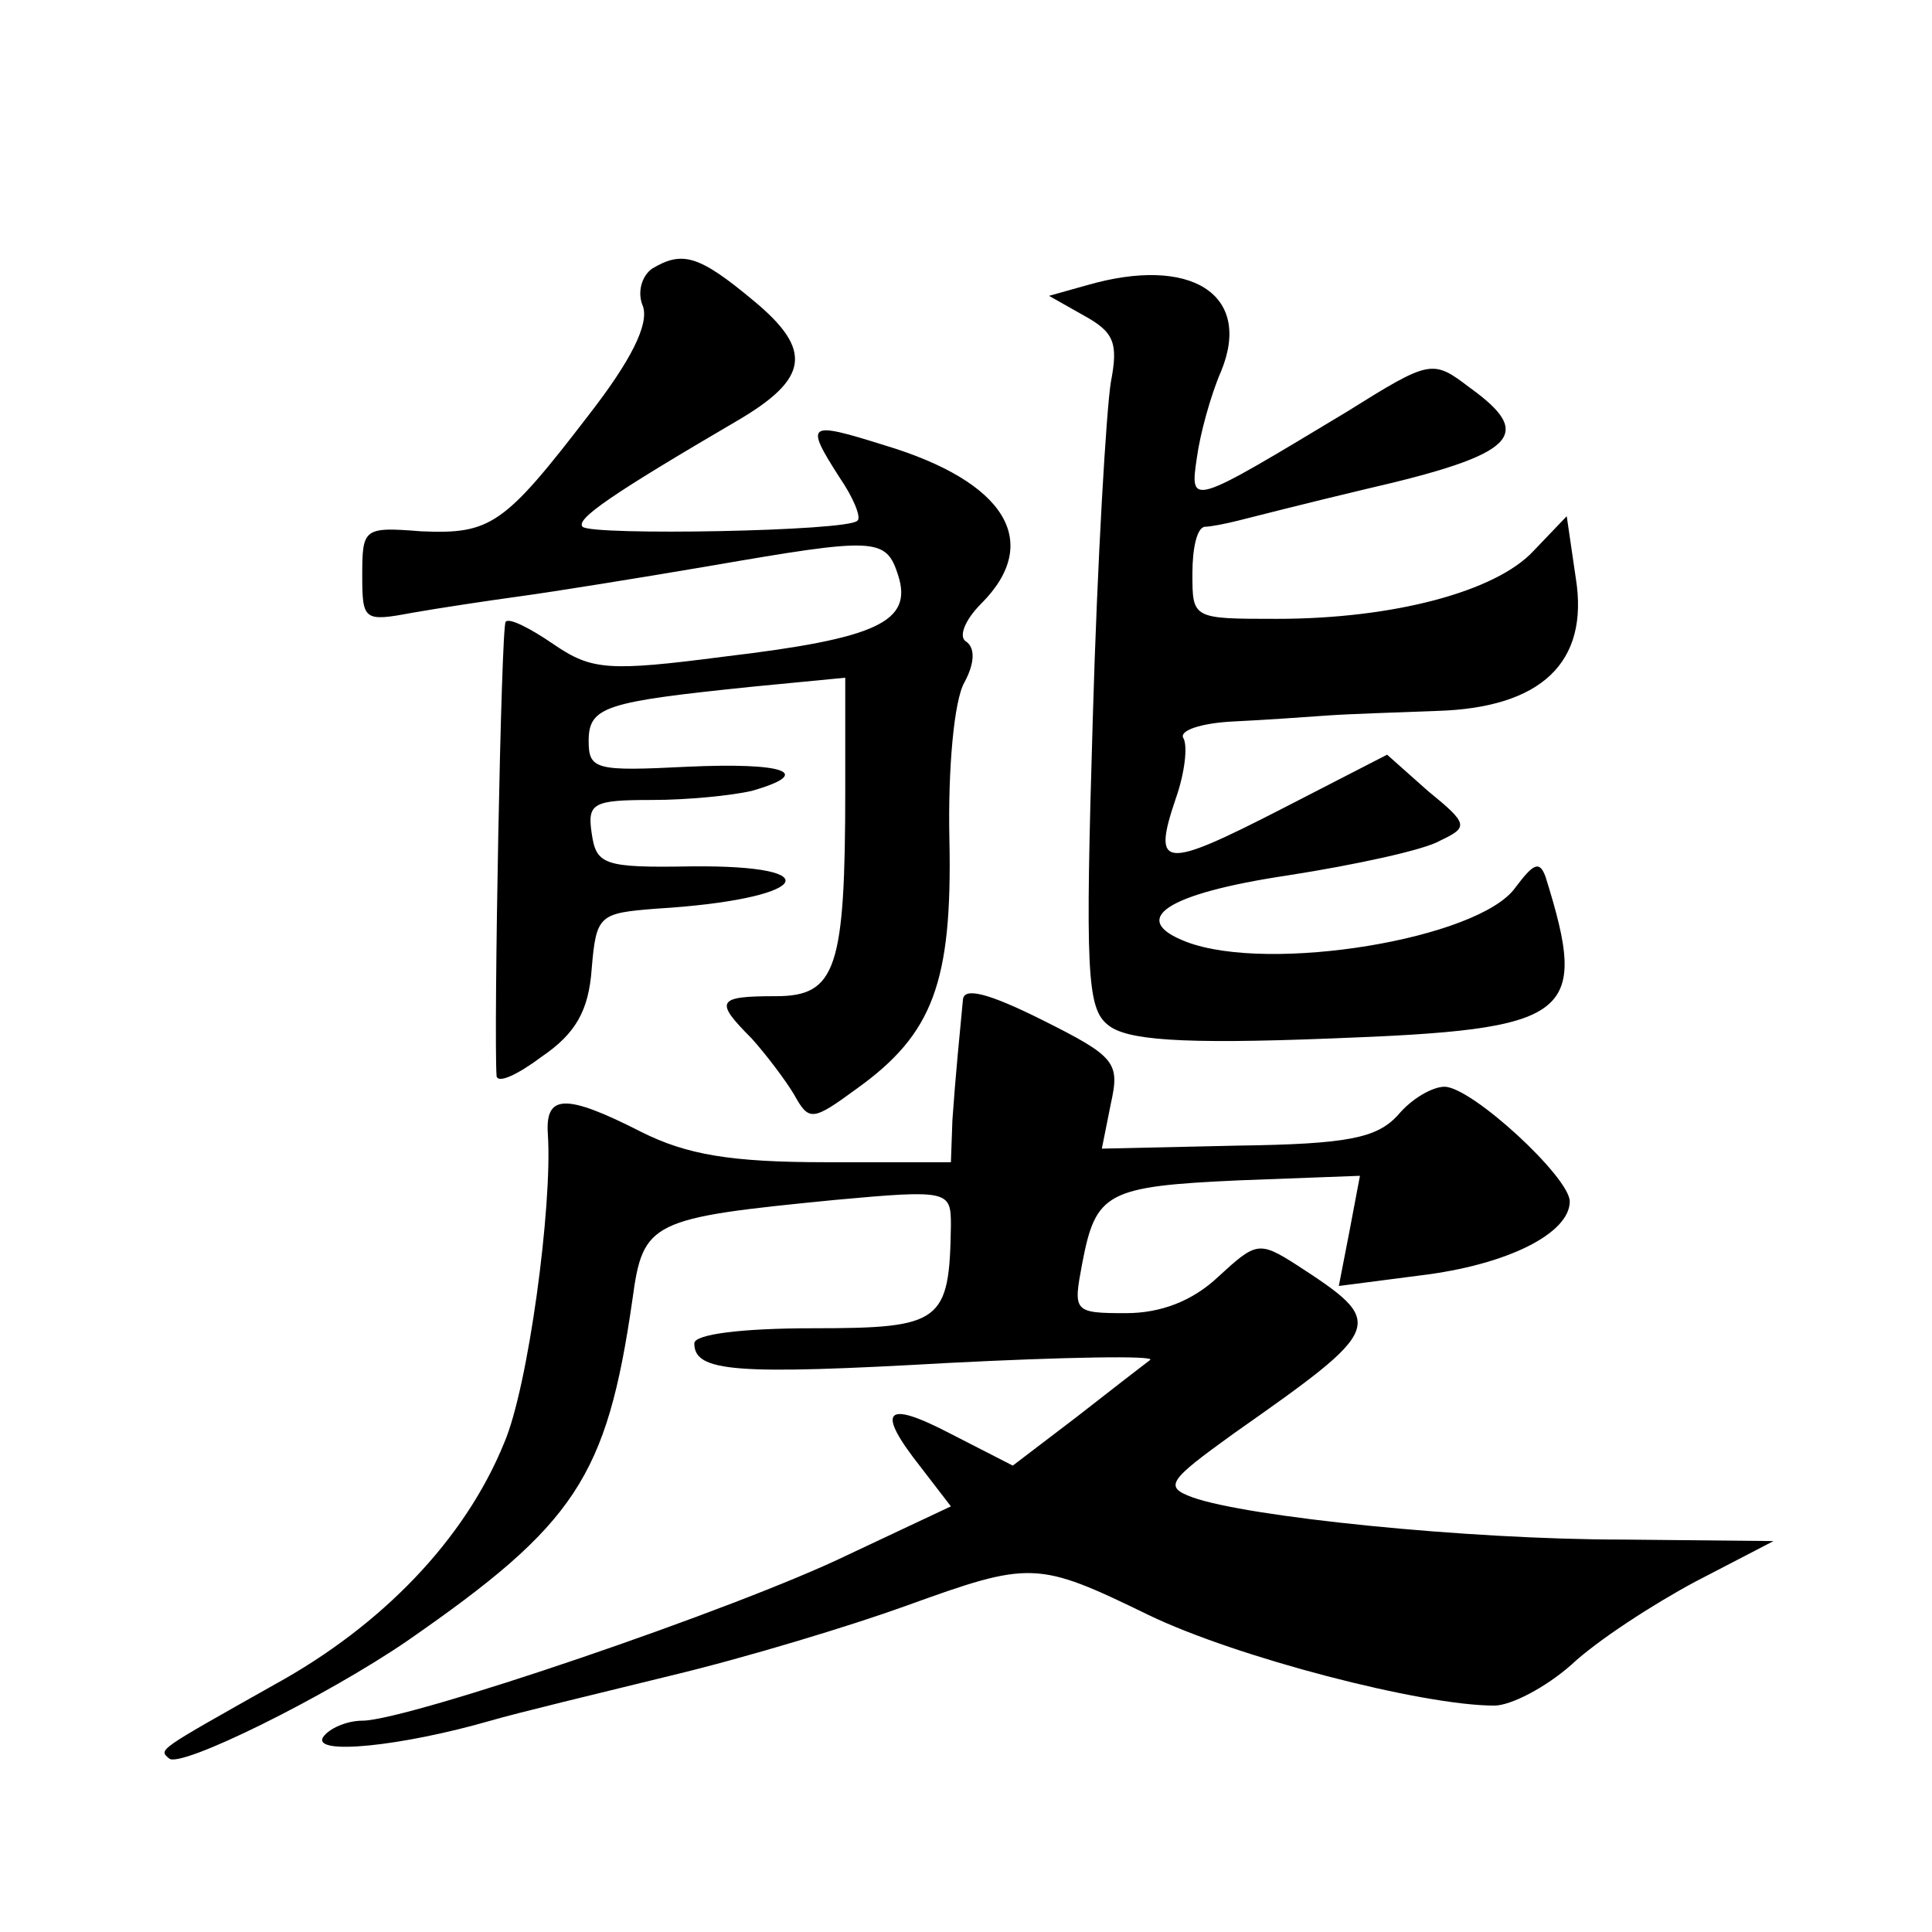 <?xml version="1.0" standalone="no"?>
<!DOCTYPE svg PUBLIC "-//W3C//DTD SVG 20010904//EN"
 "http://www.w3.org/TR/2001/REC-SVG-20010904/DTD/svg10.dtd">
<svg version="1.0" xmlns="http://www.w3.org/2000/svg"
 width="128pt" height="128pt" viewBox="0 0 128 128"
 preserveAspectRatio="xMidYMid meet">
<g transform="translate(0,128) scale(0.1,-0.1)"
fill="#0" stroke="none">
<path d="M432 1102 c-7 -5 -10 -16 -6 -25 4 -12 -8 -36 -36 -72 -56 -73 -65 -79
-111 -77 -38 3 -39 2 -39 -29 0 -30 1 -31 33 -25 17 3 50 8 72 11 22 3 78 12 125
20 110 19 117 19 125 -6 10 -31 -14 -42 -115 -54 -77 -10 -88 -9 -113 8 -16 11
-30 18 -32 15 -3 -3 -8 -273 -6 -301 1 -5 14 1 30 13 22 15 31 30 33 58 3 36 5
37 43 40 100 6 118 29 23 28 -58 -1 -63 1 -66 22 -3 20 1 22 40 22 24 0 53 3 66
6 42 12 22 19 -43 16 -60 -3 -65 -2 -65 17 0 23 11 26 108 36 l62 6 0 -74 c0 -119
-6 -137 -46 -137 -39 0 -41 -3 -16 -28 9 -10 22 -27 28 -37 10 -18 12 -18 42 4
50 36 63 70 61 165 -1 46 3 92 10 104 7 13 7 23 1 27 -5 3 -1 14 10 25 41 41 16
81 -64 105 -51 16 -53 15 -30 -21 9 -13 15 -27 12 -29 -6 -7 -176 -10 -182 -4 -5
5 20 22 102 70 48 28 51 47 11 80 -36 30 -47 33 -67 21z M720 1091 l-25 -7 23 -13
c20 -11 23 -18 18 -44 -3 -18 -9 -118 -12 -223 -5 -167 -4 -192 10 -203 12 -10
47 -13 148 -9 160 6 171 14 142 107 -4 11 -8 9 -20 -7 -24 -34 -163 -57 -218 -36
-39 15 -13 32 67 44 45 7 91 17 101 23 19 9 19 11 -8 33 l-27 24 -70 -36 c-78 -40
-86 -40 -70 7 6 17 8 35 5 40 -3 5 12 10 33 11 21 1 49 3 63 4 14 1 46 2 72 3 69
2 101 32 92 88 l-6 41 -22 -23 c-25 -27 -93 -45 -170 -45 -56 0 -56 0 -56 30 0
17 3 30 8 31 4 0 14 2 22 4 8 2 47 12 85 21 100 23 112 36 69 67 -25 19 -26 19
-82 -16 -103 -62 -104 -63 -99 -30 2 15 9 41 16 57 21 51 -20 77 -89 57z M638 618
c-2 -21 -5 -51 -7 -80 l-1 -28 -83 0 c-63 0 -92 5 -122 20 -51 26 -64 25 -62 -2
3 -47 -13 -167 -29 -204 -26 -64 -81 -121 -152 -160 -78 -44 -77 -43 -70 -49 7
-7 104 41 158 78 111 77 132 108 149 226 7 52 12 54 134 66 76 7 77 6 77 -17 -1
-64 -6 -68 -91 -68 -48 0 -79 -4 -79 -10 0 -19 27 -21 168 -13 78 4 138 5 134 2
-4 -3 -26 -20 -49 -38 l-42 -32 -41 21 c-44 23 -50 16 -20 -22 l20 -26 -68 -32
c-74 -36 -292 -110 -322 -110 -10 0 -22 -5 -26 -11 -7 -12 52 -6 111 11 17 5 71
18 120 30 50 12 119 33 155 46 83 30 87 30 161 -6 58 -28 181 -60 229 -60 11 0
34 12 51 27 17 16 54 40 82 55 l52 27 -100 1 c-103 0 -249 15 -285 28 -19 7 -16
11 27 42 101 71 102 73 42 112 -25 16 -27 15 -52 -8 -17 -16 -38 -24 -61 -24 -35
0 -35 1 -29 33 9 47 16 51 104 55 l80 3 -7 -37 -7 -36 54 7 c58 7 99 28 99 49 0
16 -65 76 -83 76 -8 0 -22 -8 -31 -19 -14 -15 -33 -19 -106 -20 l-90 -2 6 30 c6
27 3 31 -45 55 -36 18 -52 22 -53 14z"/>
</g>
</svg>
